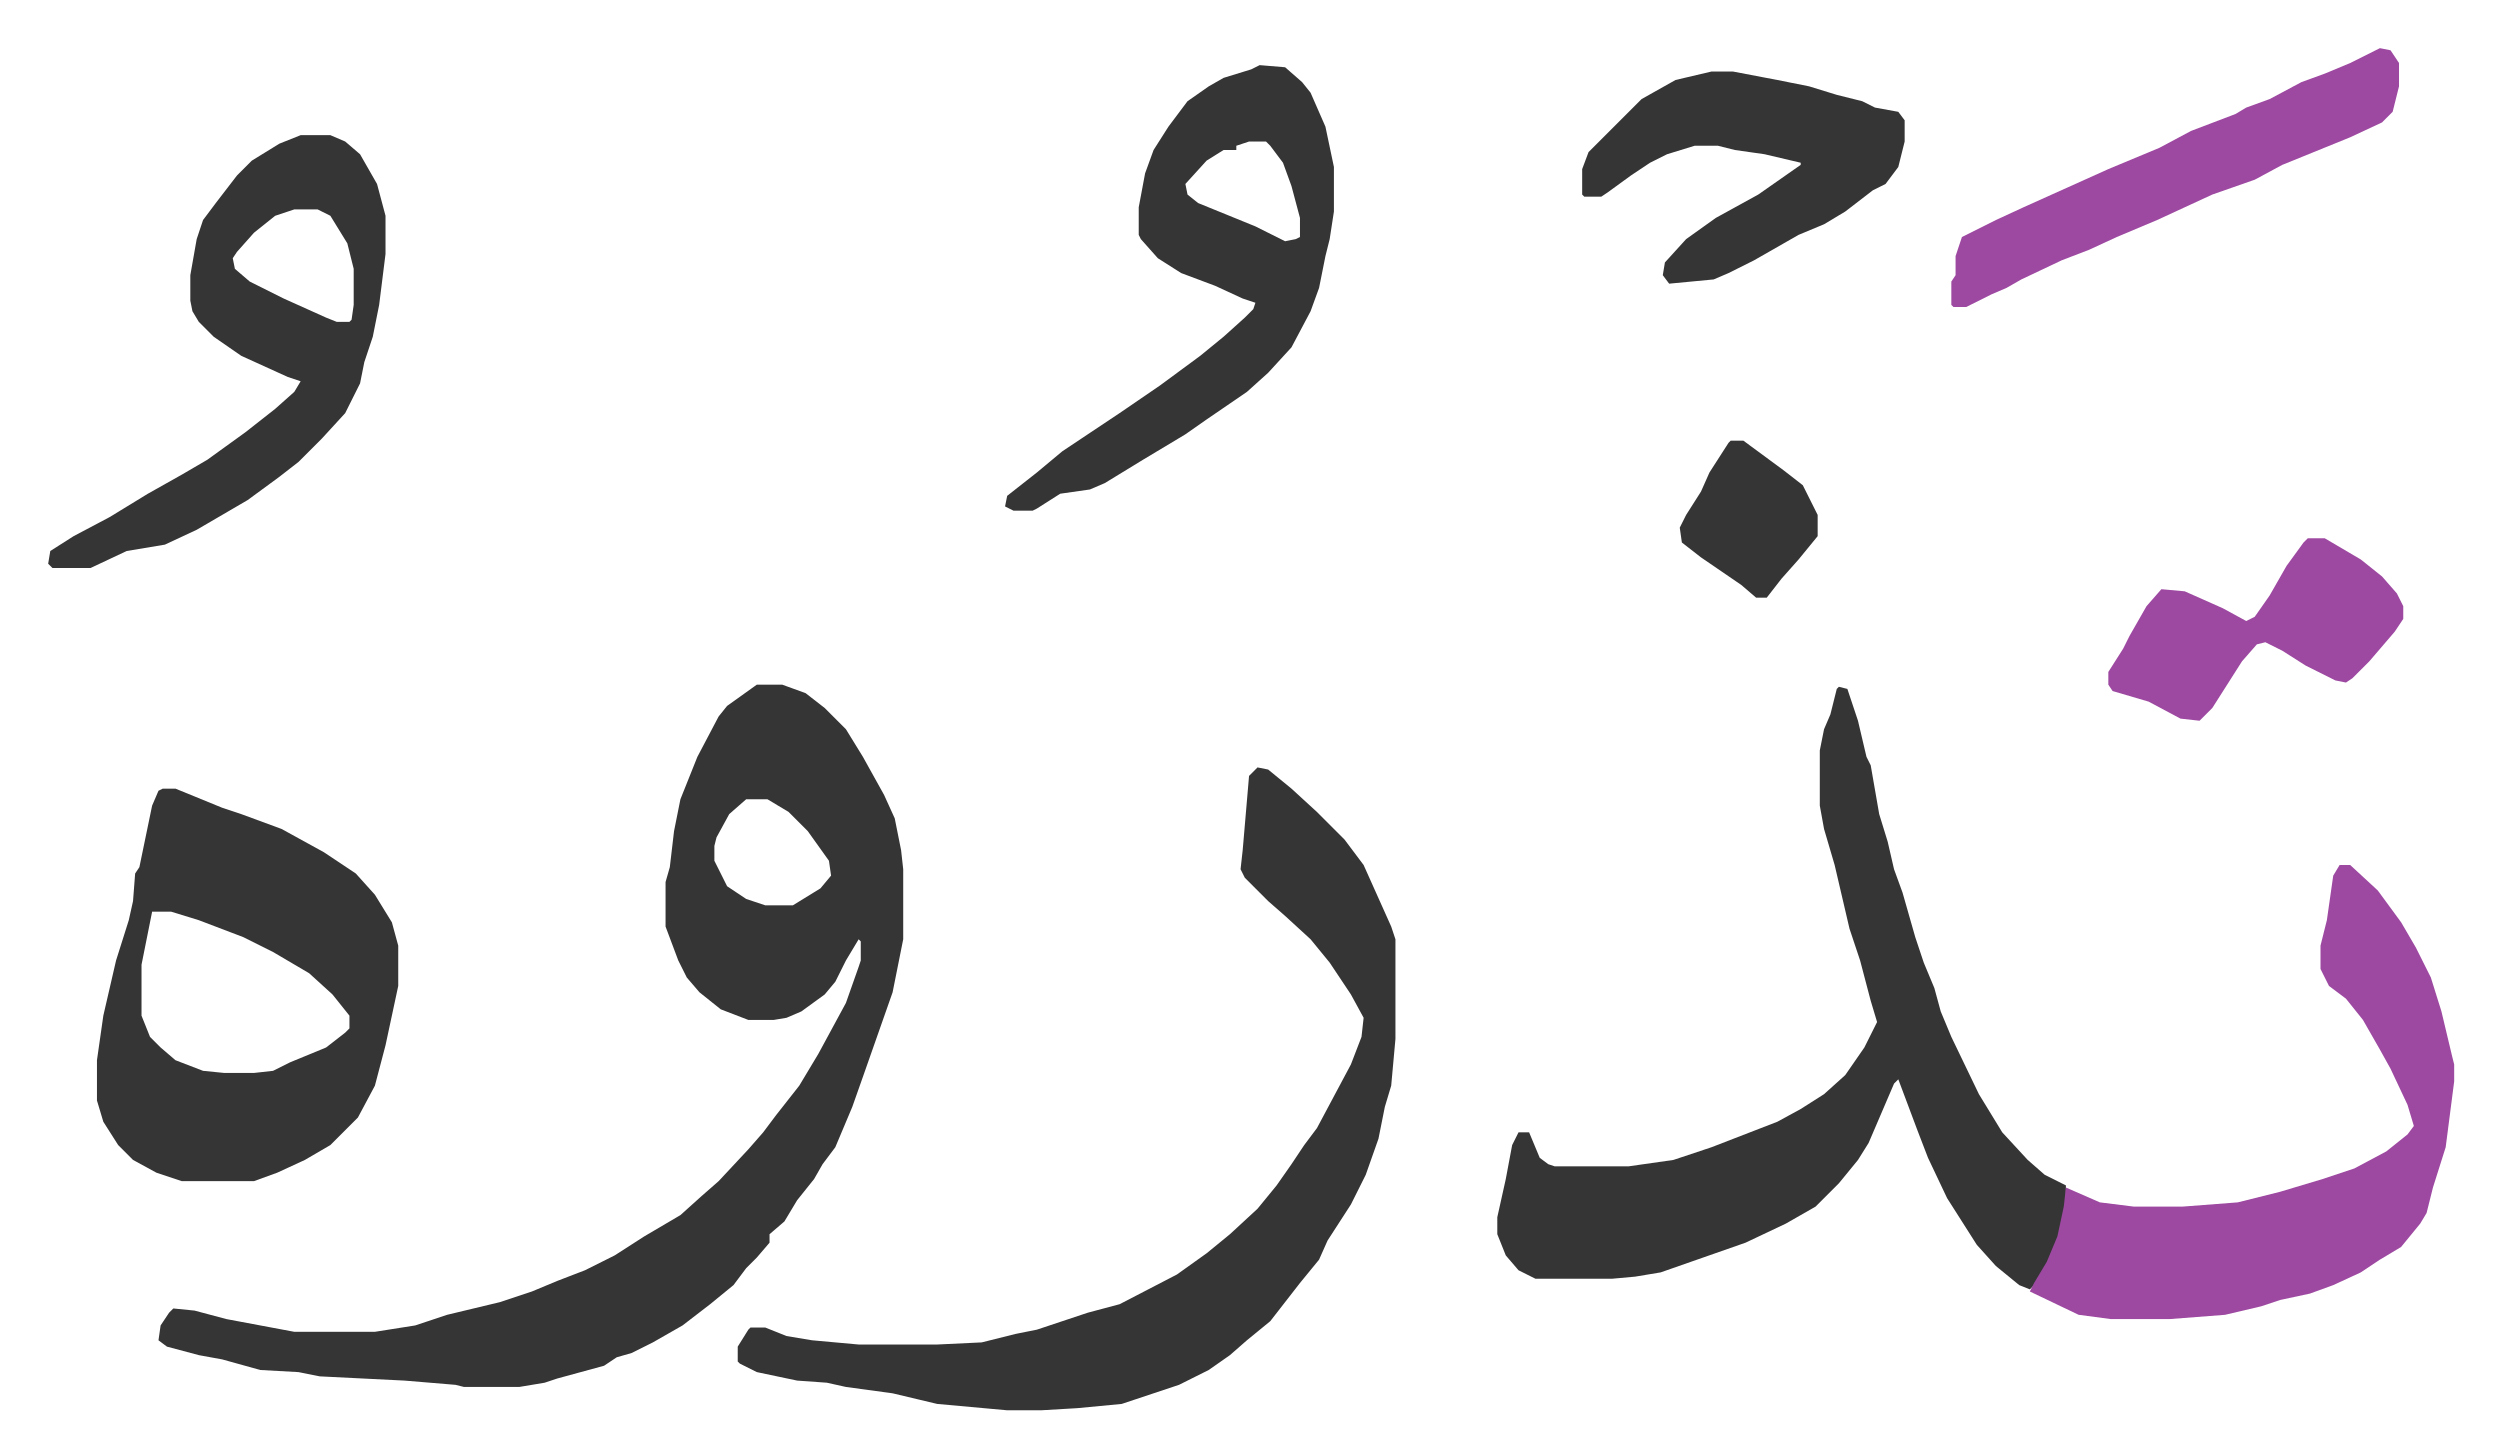 <svg xmlns="http://www.w3.org/2000/svg" viewBox="-22.7 366.3 1178.3 686.3">
    <path fill="#353535" id="rule_normal" d="M334 689h12l11 4 9 7 10 10 8 13 10 18 5 11 3 15 1 9v33l-5 25-13 37-6 17-8 19-6 8-4 7-8 10-6 10-7 6v4l-6 7-5 5-6 8-11 9-13 10-14 8-10 5-7 2-6 4-22 6-6 2-12 2h-26l-4-1-24-2-40-2-10-2-18-1-18-5-11-2-15-4-4-3 1-7 4-6 2-2 10 1 15 4 32 6h38l19-3 15-5 25-6 15-5 12-5 13-5 14-7 14-9 17-10 10-9 8-7 14-15 7-8 6-8 11-14 9-15 13-24 6-17 1-3v-9l-1-1-6 10-5 10-5 6-11 8-7 3-6 1h-12l-13-5-10-8-6-7-4-8-6-16v-21l2-7 2-17 3-15 8-20 10-19 4-5zm-5 54-8 7-6 11-1 4v7l6 12 9 6 9 3h13l13-8 5-6-1-7-10-14-9-9-10-6zm515-53 4 1 5 15 4 17 2 4 4 23 4 13 3 13 4 11 6 21 4 12 5 12 3 11 5 12 13 27 11 18 12 13 8 7 10 5v10l-3 14-5 12-6 10-3 3-5-2-11-9-9-10-14-22-9-19-5-13-3-8-6-16-2 2-12 28-5 8-9 11-11 11-14 8-19 9-20 7-20 7-12 2-11 1h-36l-8-4-6-7-4-10v-8l4-18 3-16 3-6h5l5 12 4 3 3 1h35l21-3 18-6 31-12 11-6 11-7 10-9 9-13 6-12-3-10-5-19-5-15-7-30-5-17-2-11v-26l2-10 3-7 3-12zm-274 38 5 1 11 9 12 11 13 13 9 12 13 29 2 6v47l-2 22-3 10-3 15-6 17-7 14-11 17-4 9-9 11-7 9-7 9-11 9-8 7-10 7-14 7-21 7-6 2-21 2-17 1h-16l-33-3-21-5-22-3-9-2-14-1-19-4-8-4-1-1v-7l5-8 1-1h7l10 4 12 2 22 2h37l21-1 16-4 10-2 24-8 15-4 27-14 14-10 11-9 13-12 9-11 7-10 6-9 6-8 8-15 8-15 5-13 1-9-6-11-10-15-9-11-12-11-8-7-11-11-2-4 1-9 3-35z"/>
    <path fill="#353535" id="rule_normal" d="M54 738h6l22 9 9 3 19 7 20 11 15 10 9 10 8 13 3 11v19l-6 28-5 19-8 15-13 13-12 7-13 6-11 4H63l-12-4-11-6-7-7-7-11-3-10v-19l3-21 6-26 6-19 2-9 1-13 2-3 6-29 3-7zm-5 58-2 10-3 15v24l4 10 5 5 7 6 13 5 10 1h14l9-1 8-4 17-7 9-7 2-2v-6l-8-10-11-10-17-10-14-7-21-8-13-4z"/>
    <path fill="#9d48a1" id="rule_ikhfa" d="M1080 774h5l13 12 11 15 7 12 7 14 5 16 5 21 1 4v8l-4 31-6 19-3 12-3 5-9 11-10 6-9 6-13 6-11 4-14 3-9 3-17 4-26 2h-28l-15-2-23-11 2-4 6-10 5-12 3-14 1-9 16 7 16 2h23l26-2 20-5 20-6 15-5 15-8 10-8 3-4-3-10-8-17-5-9-8-14-8-10-8-6-4-8v-11l3-12 3-21z"/>
    <path fill="#353535" id="rule_normal" d="m571 397 12 1 8 7 4 5 7 16 4 19v21l-2 13-2 8-3 15-4 11-9 17-11 12-10 9-19 13-10 7-20 12-18 11-7 3-14 2-11 7-2 1h-9l-4-2 1-5 14-11 12-10 27-18 19-13 19-14 11-9 10-9 4-4 1-3-6-2-13-6-16-6-11-7-8-9-1-2v-13l3-16 4-11 7-11 9-12 10-7 7-4 13-4zm-5 36-6 2v2h-6l-8 5-10 11 1 5 5 4 27 11 14 7 5-1 2-1v-9l-4-15-4-11-6-8-2-2zm-447-3h14l7 3 7 6 8 14 4 15v18l-3 24-3 15-4 12-2 10-7 14-11 12-11 11-9 7-15 11-24 14-15 7-18 3-17 8H2l-2-2 1-6 11-7 17-9 18-11 16-9 12-7 18-13 14-11 9-8 3-5-6-2-22-10-13-9-7-7-3-5-1-5v-12l3-17 3-9 6-8 10-13 7-7 13-8zm-3 35-9 3-10 8-8 9-2 3 1 5 7 6 16 8 20 9 5 2h6l1-1 1-7v-17l-3-12-8-13-6-3zm668-65h10l21 4 15 3 13 4 12 3 6 3 11 2 3 4v10l-3 12-6 8-6 3-13 10-10 6-12 5-21 12-12 6-7 3-21 2-3-4 1-6 10-11 14-10 20-11 10-7 10-7v-1l-17-4-14-2-8-2h-11l-13 4-8 4-9 6-11 8-3 2h-8l-1-1v-12l3-8 9-9 5-5 11-11 16-9z"/>
    <path fill="#9d48a1" id="rule_ikhfa" d="m1099 389 5 1 4 6v11l-3 12-5 5-15 7-32 13-13 7-20 7-26 12-19 8-13 6-13 5-19 9-7 4-7 3-12 6h-6l-1-1v-11l2-3v-9l3-9 16-8 13-6 20-9 20-9 24-10 15-8 21-8 5-3 11-4 15-8 11-4 12-5zm-34 231h8l17 10 10 8 7 8 3 6v6l-4 6-12 14-8 8-3 2-5-1-14-7-11-7-8-4-4 1-7 8-7 11-7 11-6 6-9-1-15-8-17-5-2-3v-6l7-11 3-6 8-14 7-8 11 1 18 8 11 6 4-2 7-10 8-14 8-11z"/>
    <path fill="#353535" id="rule_normal" d="M793 574h6l19 14 9 7 7 14v10l-9 11-8 9-7 9h-5l-7-6-19-13-9-7-1-7 3-6 7-11 4-9 9-14z"/>
</svg>

